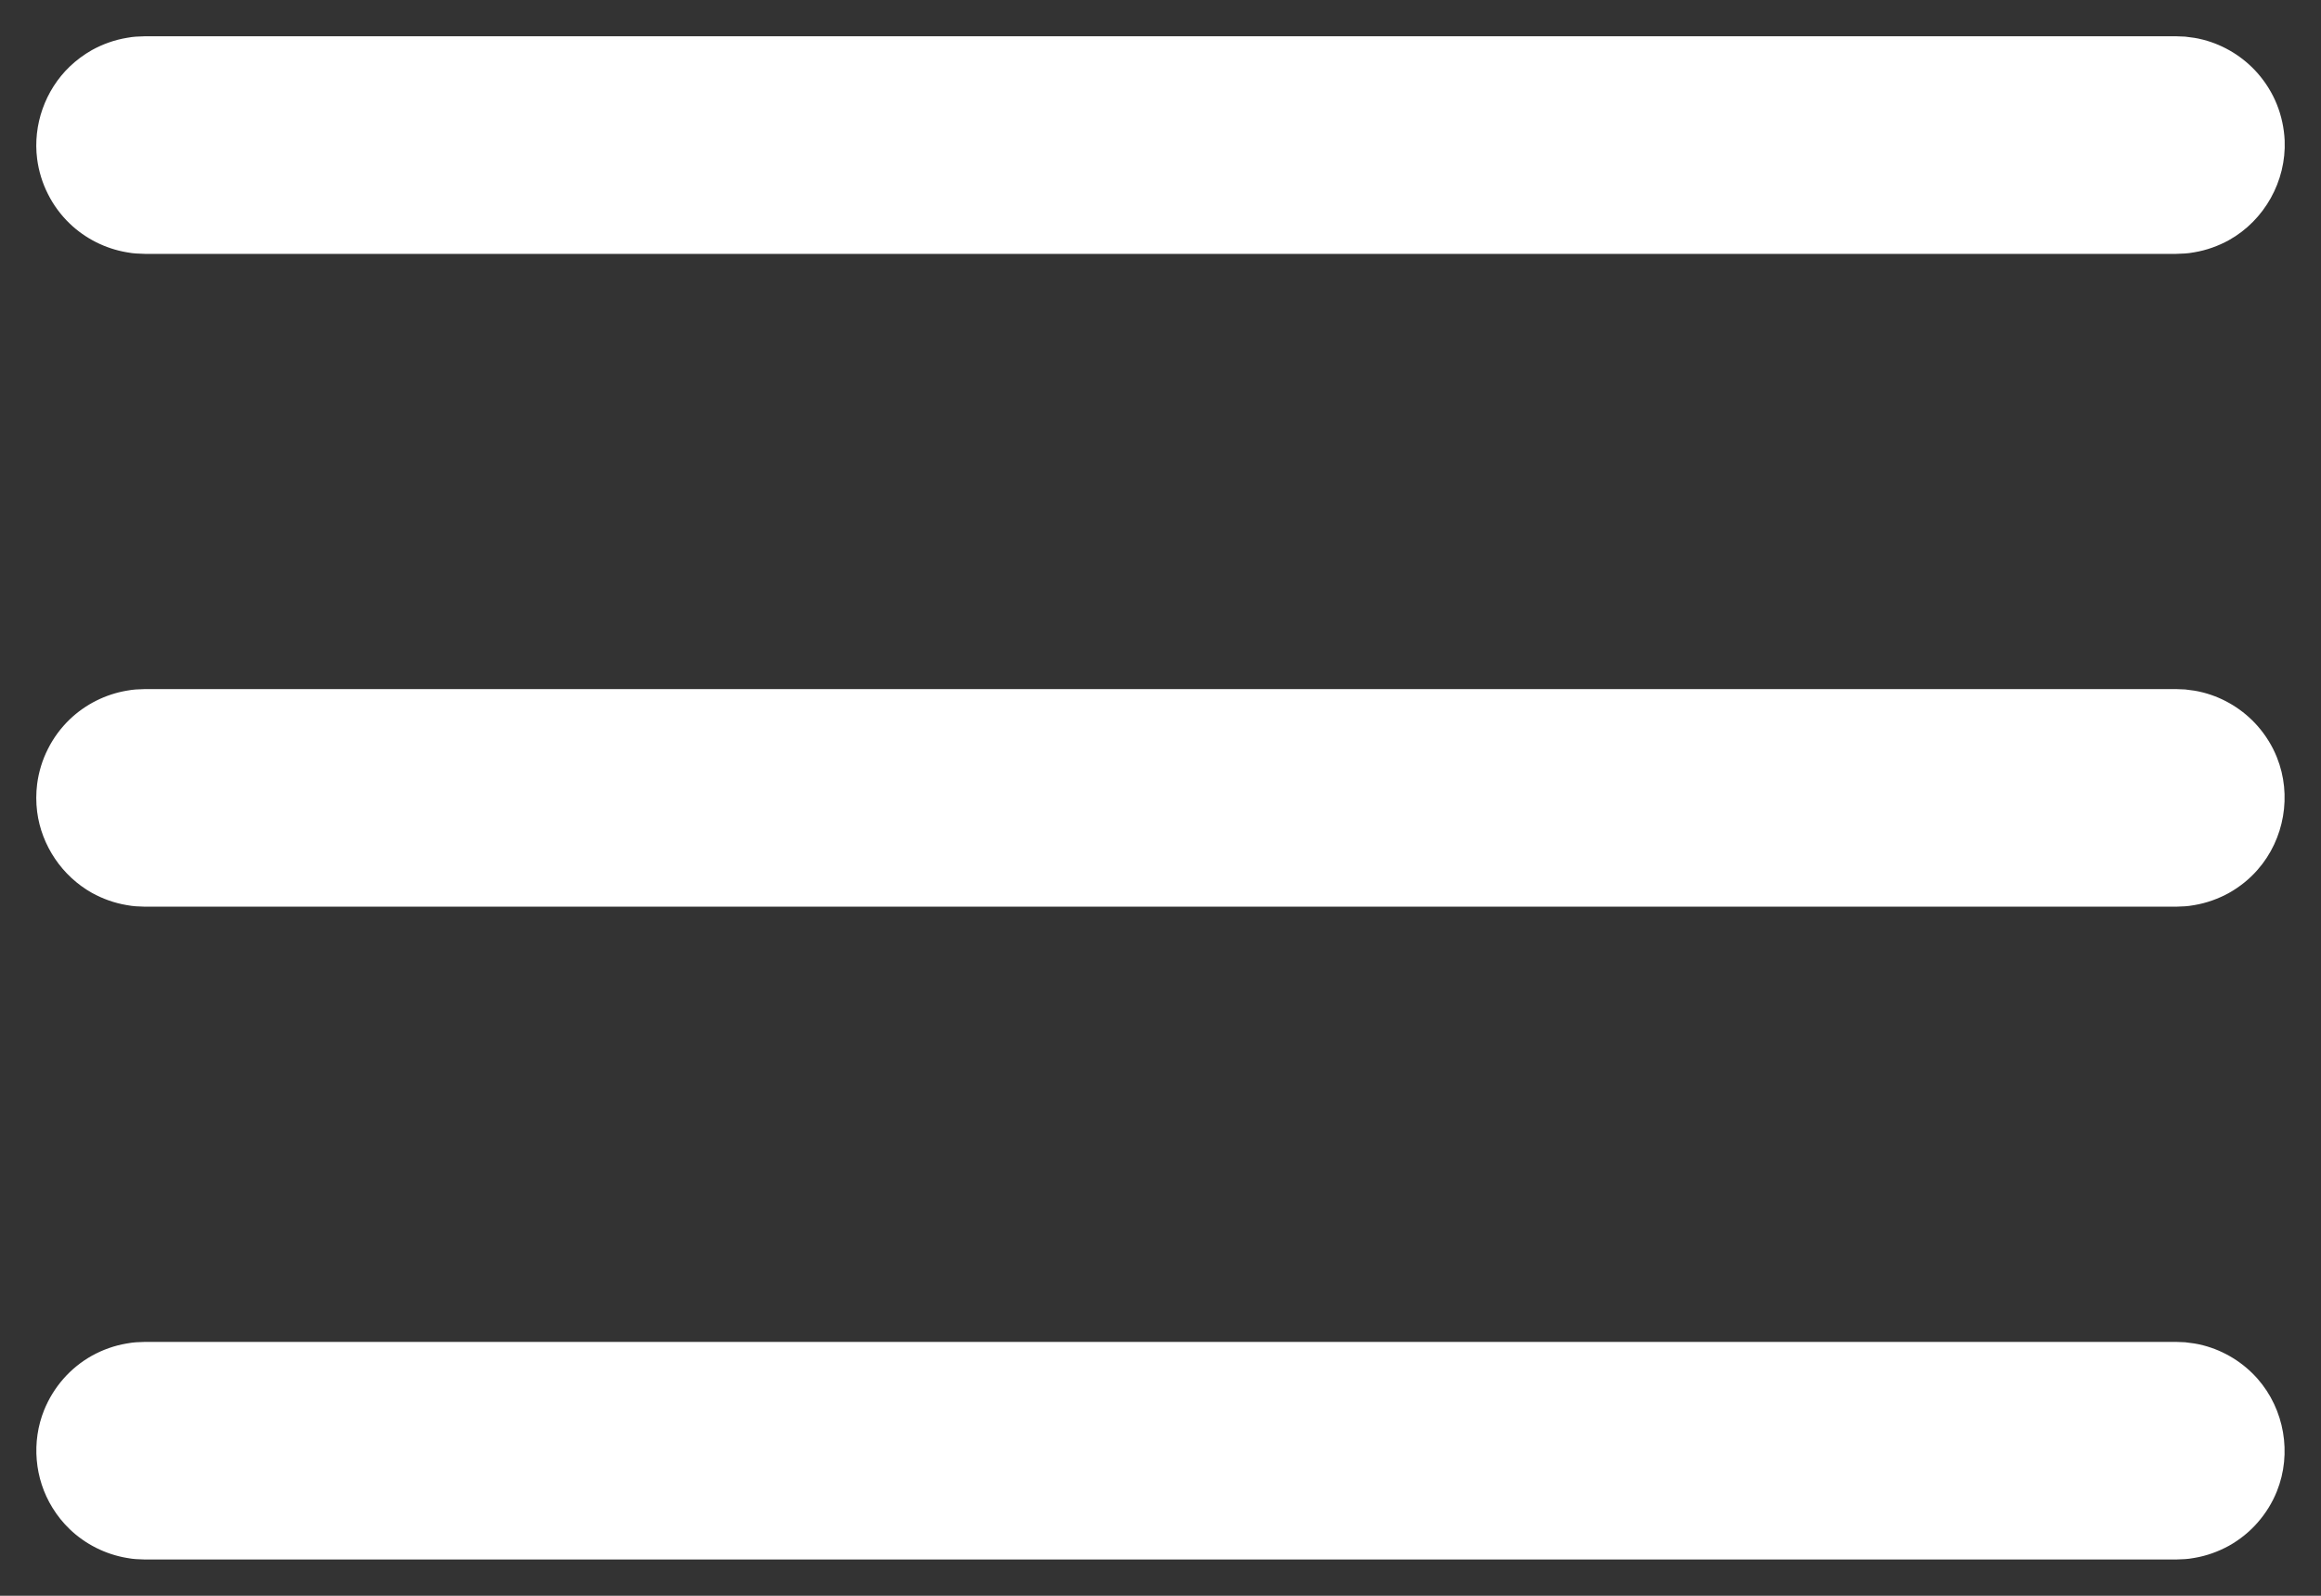 <?xml version="1.0" encoding="UTF-8"?>
<svg width="32px" height="22px" viewBox="0 0 32 22" version="1.1" xmlns="http://www.w3.org/2000/svg" xmlns:xlink="http://www.w3.org/1999/xlink">
    <rect x="0" y="0" width="32" height="22" fill="#333333" stroke="none"/>
    <g id="Page-1" stroke="none" stroke-width="1" fill="none" fill-rule="evenodd">
        <g id="hamburger" transform="translate(-16, -21)" fill="#FFFFFF">
            <g id="Group" transform="translate(16.5, 21.5)">
                <path d="M29.627,0.005 C29.739,0.02 29.768,0.02 29.878,0.048 C30.166,0.123 30.429,0.285 30.626,0.509 C30.738,0.637 30.829,0.783 30.892,0.941 C30.955,1.098 30.991,1.267 30.999,1.436 C31.022,1.997 30.721,2.536 30.232,2.81 C30.083,2.892 29.921,2.95 29.754,2.978 C29.642,2.998 29.613,2.995 29.5,3 L1.5,3 C1.387,2.995 1.358,2.998 1.247,2.978 C0.953,2.928 0.677,2.789 0.462,2.583 C0.339,2.465 0.237,2.327 0.161,2.175 C0.084,2.024 0.034,1.859 0.012,1.691 C-0.048,1.223 0.122,0.743 0.462,0.417 C0.554,0.329 0.657,0.253 0.768,0.19 C0.917,0.108 1.079,0.05 1.247,0.022 C1.358,0.002 1.387,0.005 1.5,1.77635684e-15 L29.5,1.77635684e-15 C29.542,0.002 29.585,0.004 29.627,0.005 L29.627,0.005 Z" id="Path"></path>
                <path d="M29.627,9.005 C29.739,9.02 29.768,9.02 29.878,9.048 C30.166,9.123 30.429,9.285 30.626,9.509 C30.738,9.637 30.829,9.783 30.892,9.941 C31.101,10.461 30.996,11.07 30.626,11.491 C30.514,11.619 30.38,11.727 30.232,11.81 C30.083,11.892 29.921,11.95 29.754,11.978 C29.642,11.998 29.613,11.995 29.5,12 L1.5,12 C1.387,11.995 1.358,11.998 1.247,11.978 C1.079,11.95 0.917,11.892 0.768,11.81 C0.357,11.579 0.072,11.158 0.012,10.691 C-0.004,10.564 -0.004,10.436 0.012,10.309 C0.034,10.141 0.084,9.976 0.161,9.825 C0.237,9.673 0.339,9.535 0.462,9.417 C0.677,9.211 0.953,9.072 1.247,9.022 C1.358,9.002 1.387,9.005 1.5,9 L29.5,9 C29.542,9.002 29.585,9.004 29.627,9.005 L29.627,9.005 Z" id="Path"></path>
                <path d="M29.627,18.005 C29.739,18.02 29.768,18.02 29.878,18.048 C30.166,18.123 30.429,18.285 30.626,18.509 C30.996,18.93 31.101,19.539 30.892,20.059 C30.829,20.217 30.738,20.363 30.626,20.491 C30.514,20.619 30.38,20.727 30.232,20.81 C30.083,20.892 29.921,20.95 29.754,20.978 C29.642,20.998 29.613,20.995 29.5,21 L1.5,21 C1.387,20.995 1.358,20.998 1.247,20.978 C0.953,20.928 0.677,20.789 0.462,20.583 C0.37,20.495 0.29,20.395 0.223,20.286 C-0.025,19.885 -0.068,19.378 0.108,18.941 C0.172,18.783 0.262,18.637 0.374,18.509 C0.486,18.381 0.62,18.273 0.768,18.19 C0.917,18.108 1.079,18.05 1.247,18.022 C1.358,18.002 1.387,18.005 1.5,18 L29.5,18 C29.542,18.002 29.585,18.004 29.627,18.005 Z" id="Path"></path>
            </g>
        </g>
    </g>
</svg>